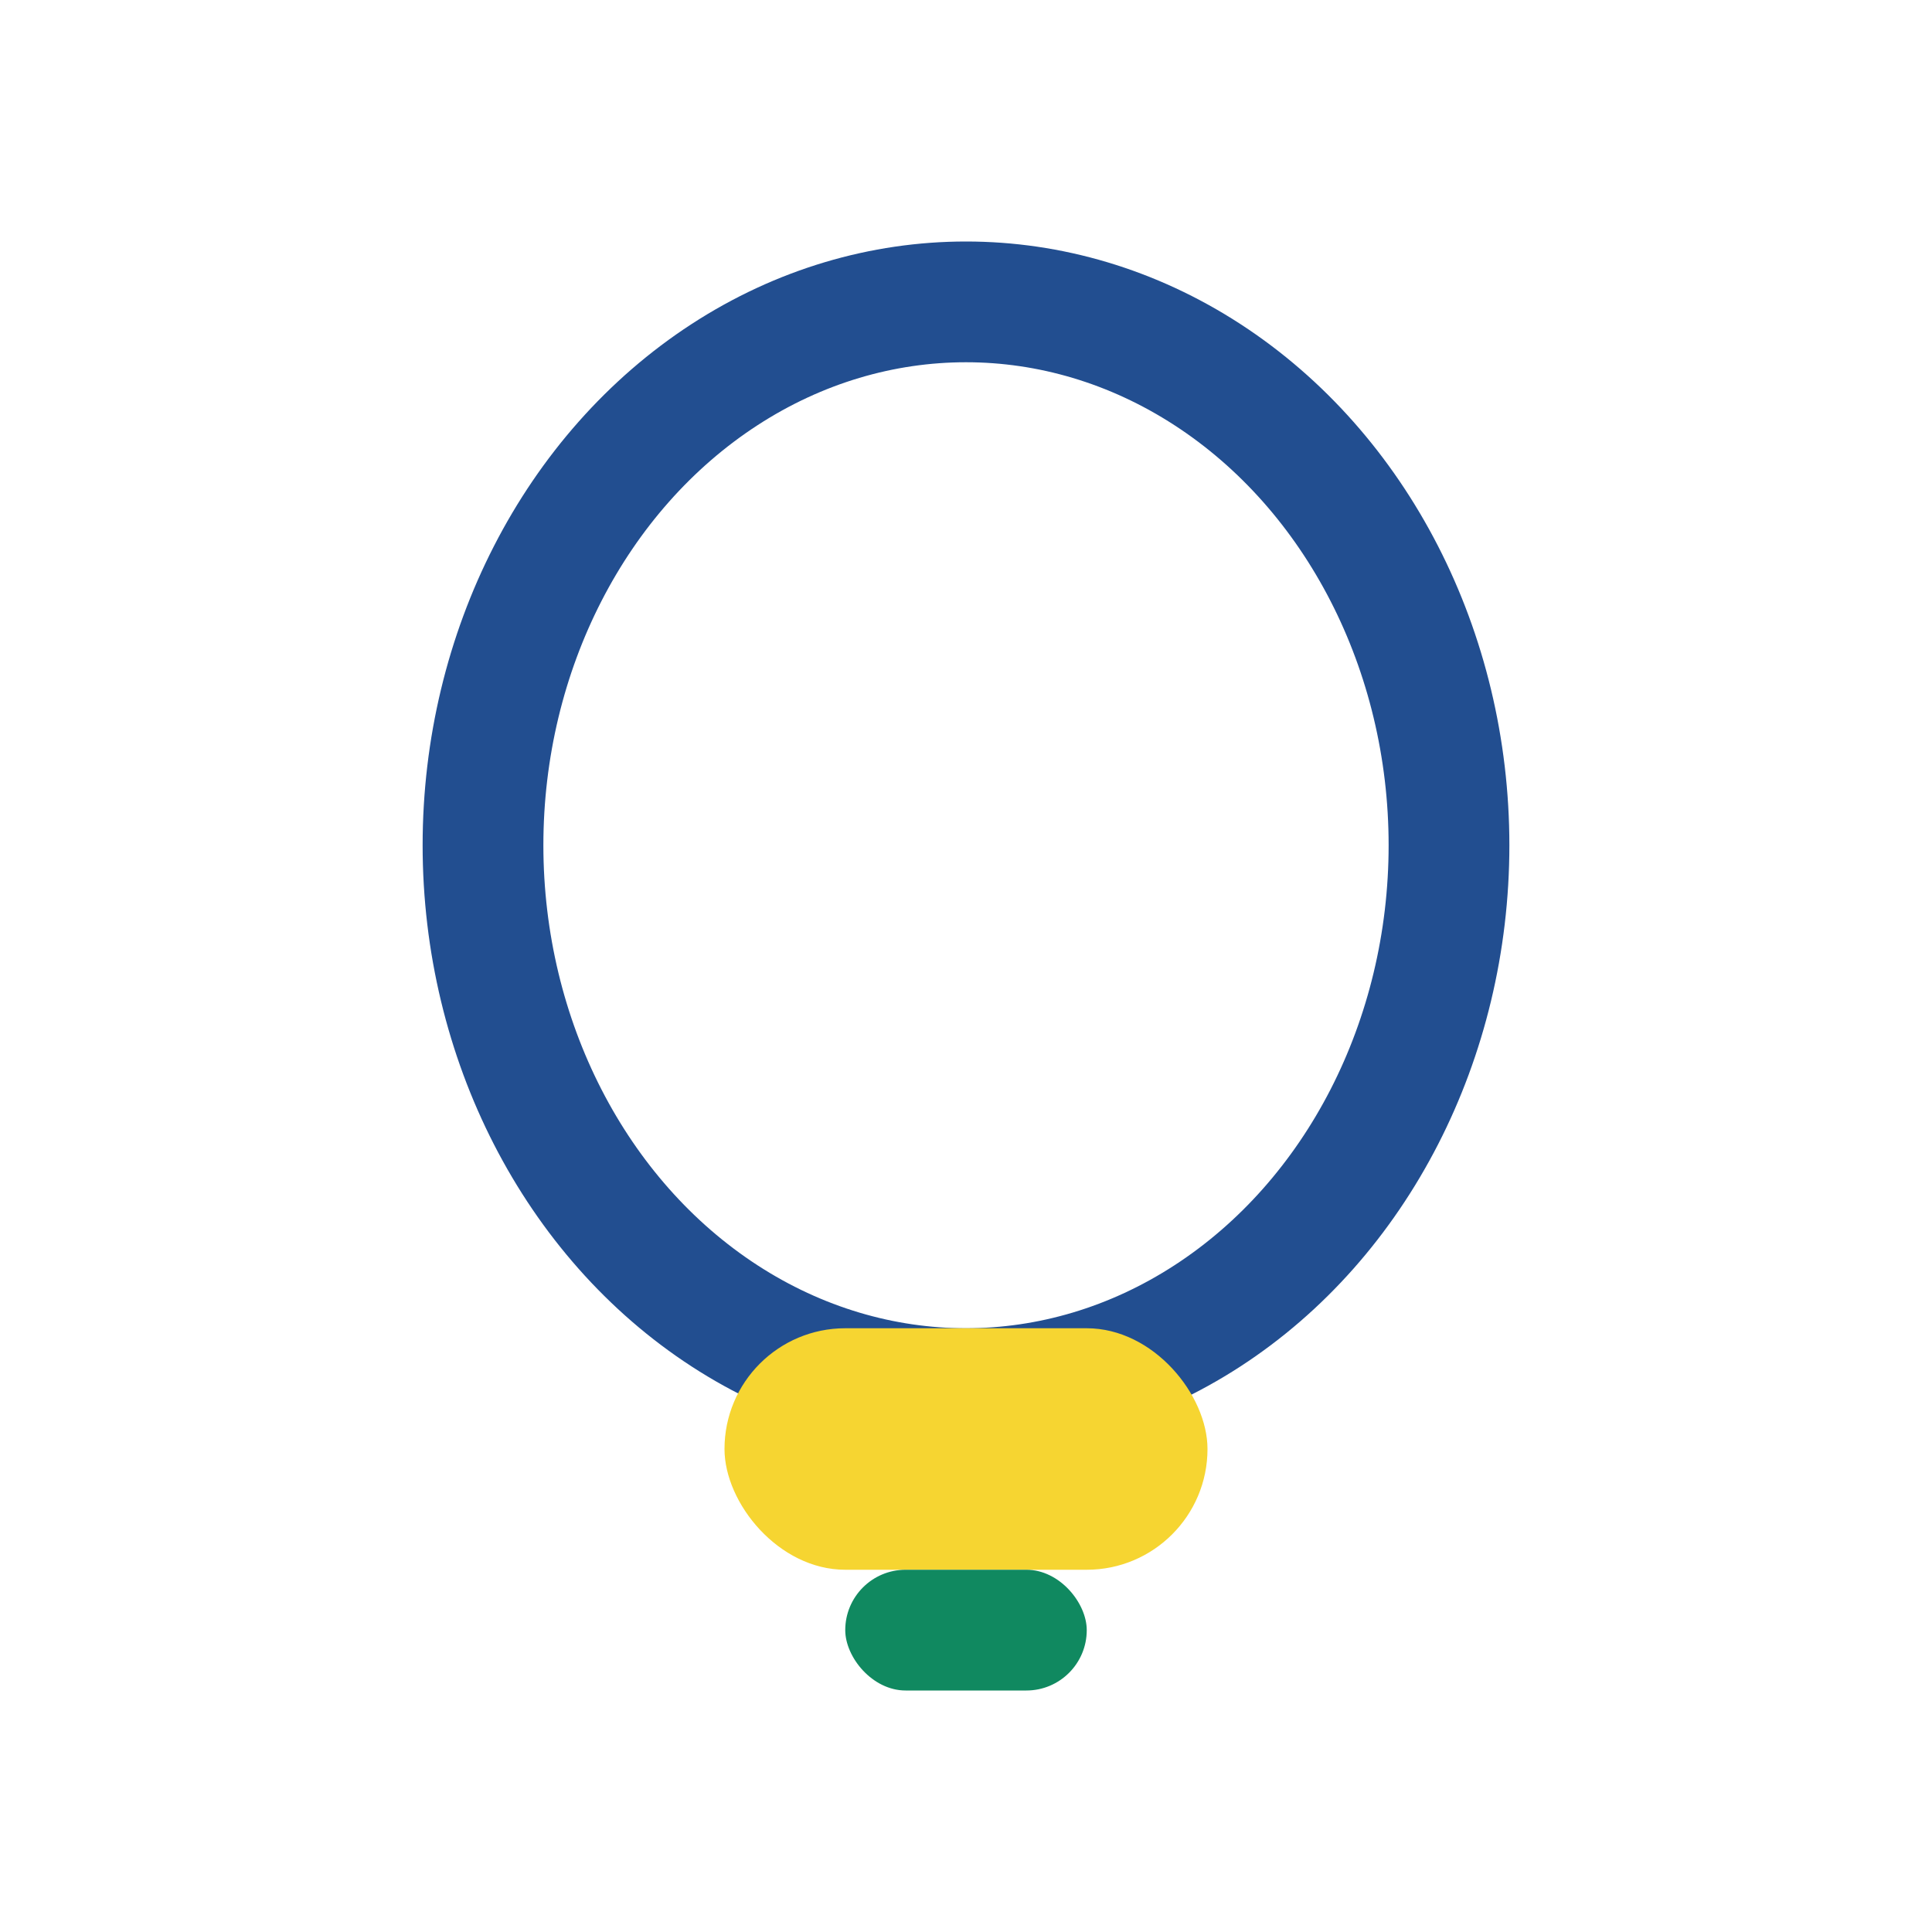 <?xml version="1.0" encoding="UTF-8"?>
<svg xmlns="http://www.w3.org/2000/svg" width="32" height="32" viewBox="0 0 32 32"><ellipse cx="16" cy="14" rx="8" ry="9" fill="none" stroke="#224E90" stroke-width="2"/><rect x="12" y="22" width="8" height="4" rx="2" fill="#F6D531"/><rect x="14" y="26" width="4" height="2" rx="1" fill="#108960"/></svg>